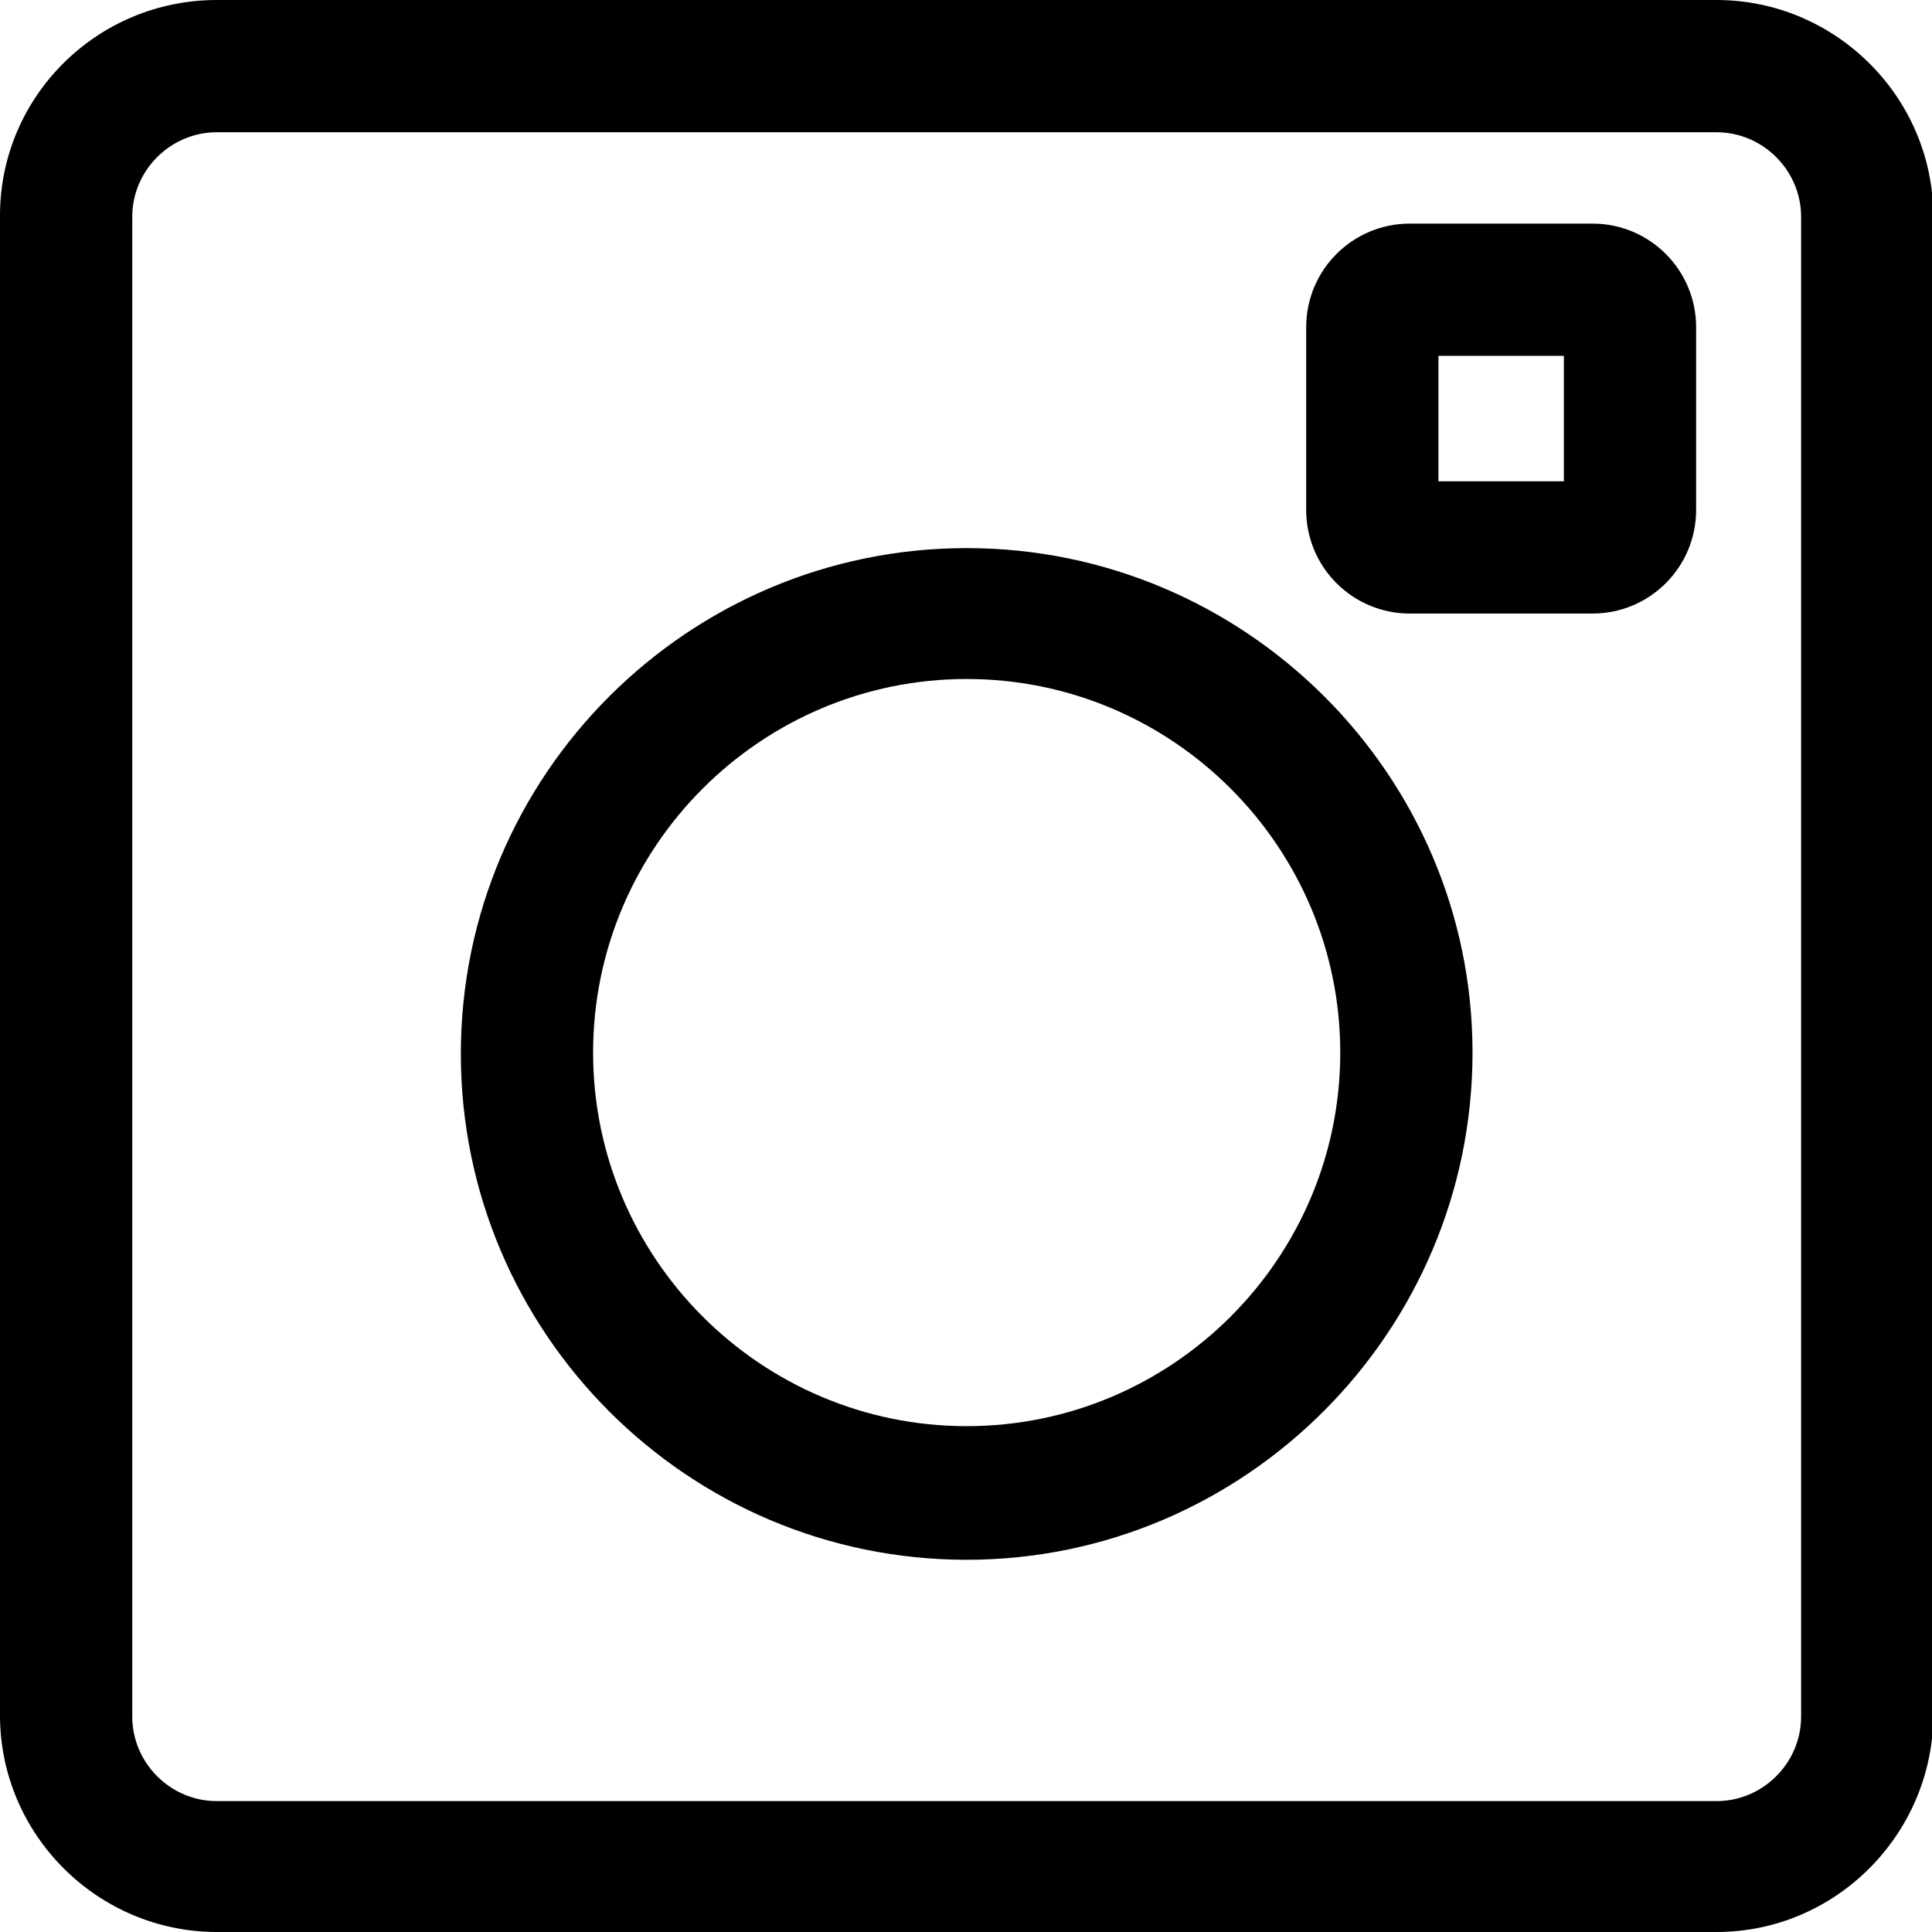 <?xml version="1.0" encoding="utf-8"?>
<!-- Generator: Adobe Illustrator 21.0.0, SVG Export Plug-In . SVG Version: 6.00 Build 0)  -->
<svg version="1.1" id="Layer_2" xmlns="http://www.w3.org/2000/svg" xmlns:xlink="http://www.w3.org/1999/xlink" x="0px" y="0px"
	 viewBox="0 0 141.7 141.7" style="enable-background:new 0 0 141.7 141.7;" xml:space="preserve">
<path d="M125.9,141.7h-110c-8.7,0-15.9-7.1-15.9-15.9v-110C0,7.1,7.1,0,15.9,0h110c8.7,0,15.9,7.1,15.9,15.9v110
	C141.7,134.6,134.6,141.7,125.9,141.7z M15.9,9.7c-3.4,0-6.2,2.8-6.2,6.2v110c0,3.4,2.8,6.2,6.2,6.2h110c3.4,0,6.2-2.8,6.2-6.2v-110
	c0-3.4-2.8-6.2-6.2-6.2C125.9,9.7,15.9,9.7,15.9,9.7z M116.8,45h-13.4c-4.2,0-7.6-3.4-7.6-7.6V24c0-4.2,3.4-7.6,7.6-7.6h13.4
	c4.2,0,7.6,3.4,7.6,7.6v13.4C124.4,41.6,121,45,116.8,45z M105.5,35.3h9.2v-9.2h-9.2V35.3z M70.9,114.4c-20.5,0-37.1-16.7-37.1-37.1
	c0-20.5,16.7-37.1,37.1-37.1s37.1,16.6,37.1,37C108,97.7,91.3,114.4,70.9,114.4z M70.9,49.8c-15.1,0-27.4,12.3-27.4,27.4
	s12.3,27.4,27.4,27.4s27.4-12.3,27.4-27.4S86,49.8,70.9,49.8z"/>
</svg>
